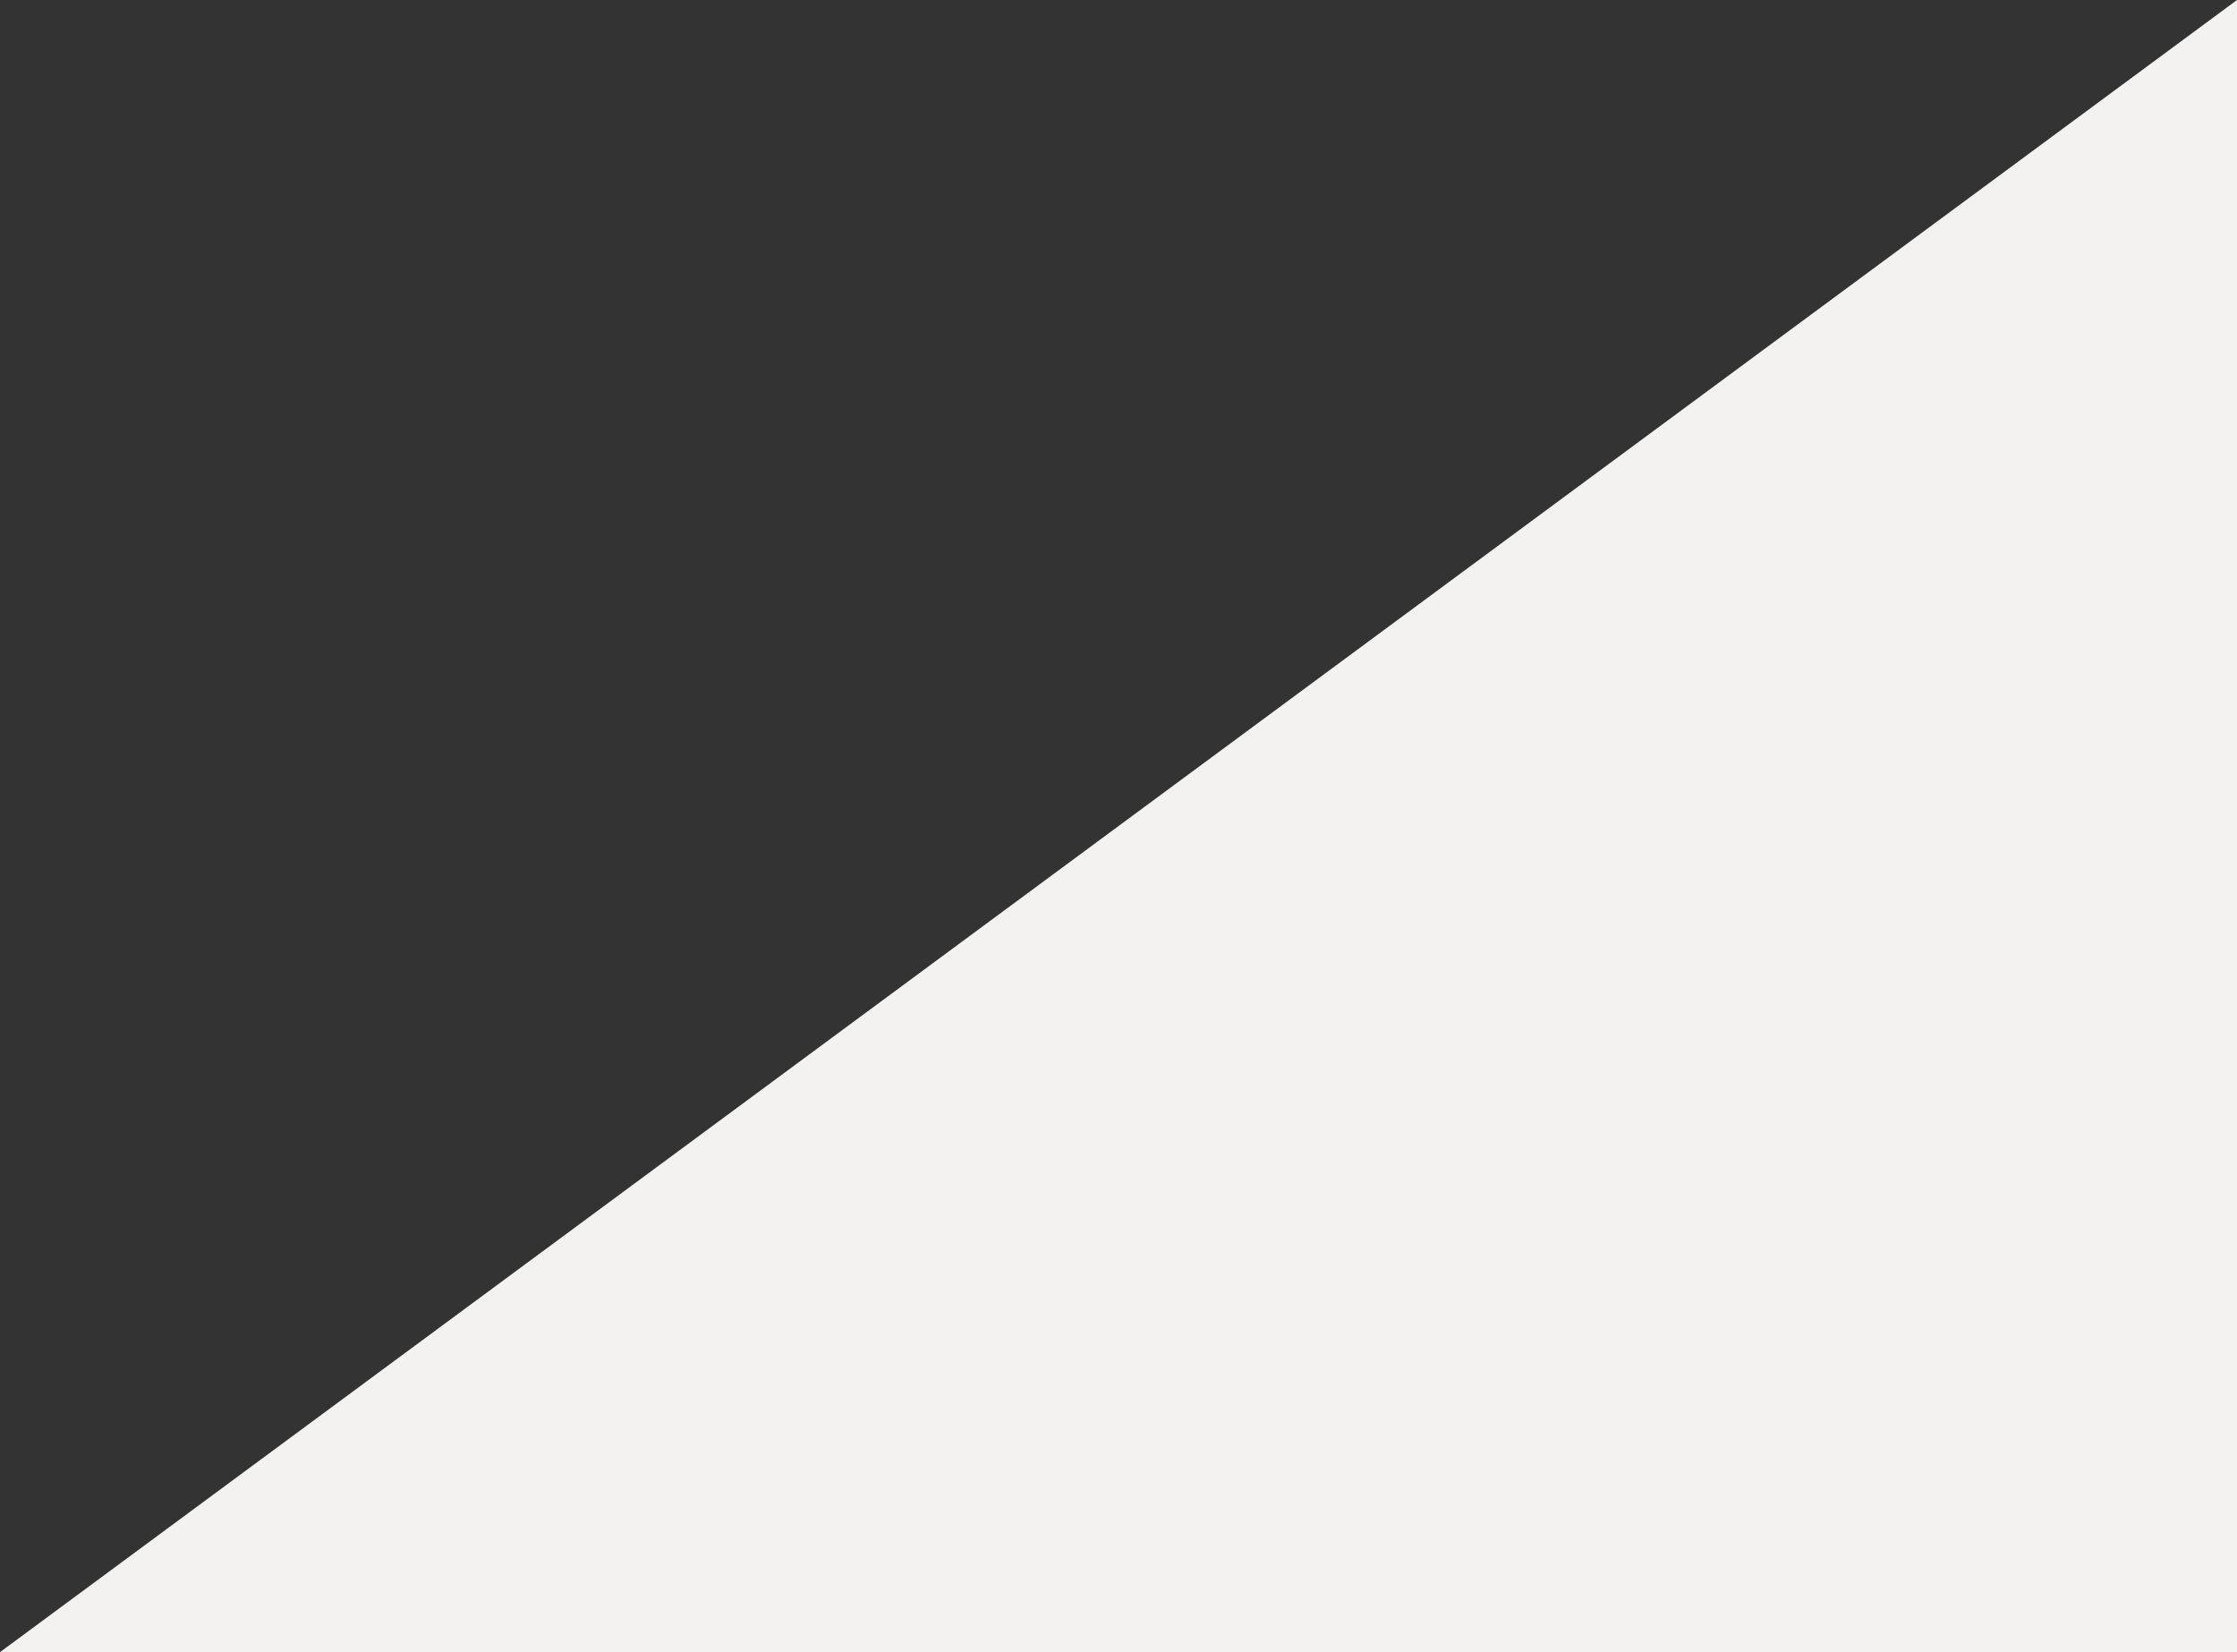 <?xml version="1.0" encoding="UTF-8"?> <svg xmlns="http://www.w3.org/2000/svg" xmlns:xlink="http://www.w3.org/1999/xlink" width="130px" height="96px" viewBox="0 0 130 96" version="1.1"><rect x="0" y="0" width="130" height="96" fill="#333333" stroke="none"/><!-- Generator: Sketch 59 (86127) - https://sketch.com --><title>Path 3</title><desc>Created with Sketch.</desc><g id="Design-v2" stroke="none" stroke-width="1" fill="none" fill-rule="evenodd"><g id="Svadby–01-[Design]-v2" transform="translate(-1188, -1829)" fill="#F4F2EE"><polygon id="Path-3" points="1188 1925 1318 1925 1318 1829"></polygon></g></g></svg> 